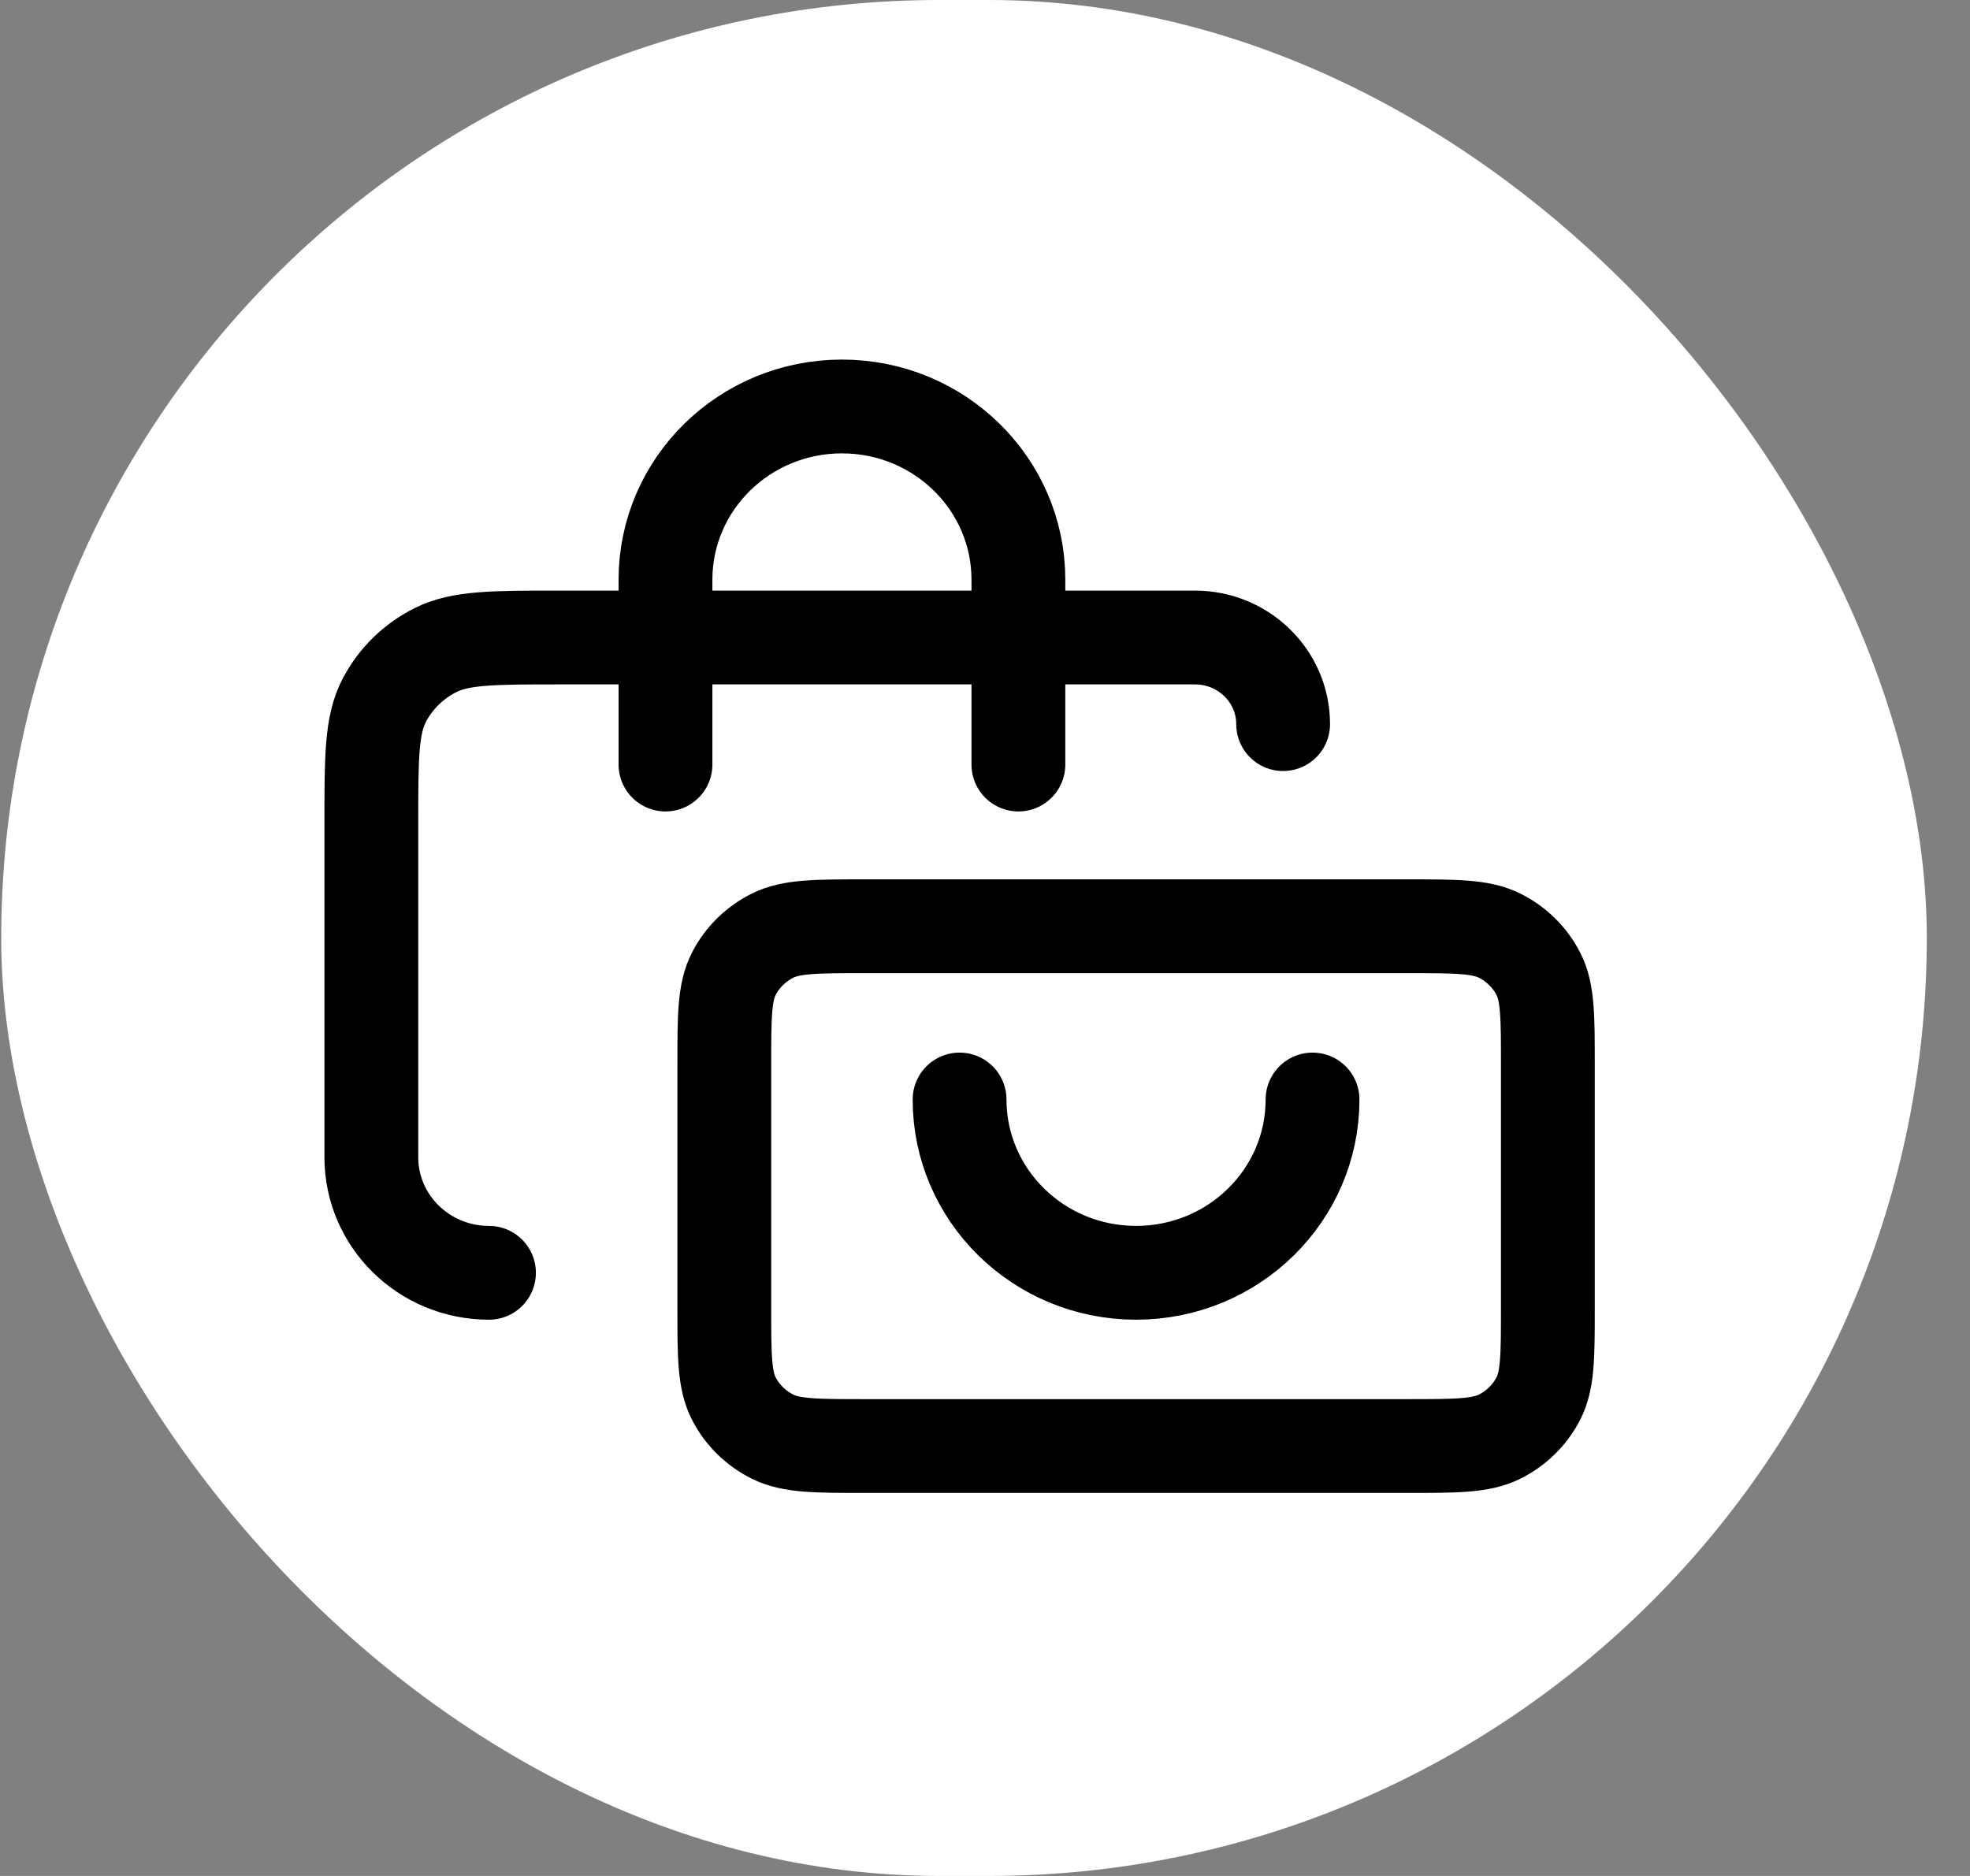 <svg width="42" height="40" viewBox="0 0 42 40" fill="none" xmlns="http://www.w3.org/2000/svg">
<rect x="0" y="0" width="42" height="40" fill="#808080" stroke="none"/>
<rect x="0.026" width="41.053" height="40" rx="20" fill="white"/>
<path d="M27.983 23.444C27.983 25.485 26.299 27.139 24.221 27.139C22.143 27.139 20.458 25.485 20.458 23.444M10.425 27.139C9.04 27.139 7.917 26.036 7.917 24.676V17.533C7.917 16.154 7.917 15.464 8.19 14.937C8.431 14.474 8.814 14.097 9.286 13.861C9.823 13.593 10.525 13.593 11.93 13.593H25.475C26.514 13.593 27.356 14.42 27.356 15.44M14.188 16.302V12.361C14.188 10.321 15.872 8.667 17.95 8.667C20.028 8.667 21.712 10.321 21.712 12.361V16.302M18.452 30.833H29.99C31.044 30.833 31.57 30.833 31.973 30.632C32.327 30.455 32.615 30.172 32.795 29.825C33 29.43 33 28.912 33 27.878V22.706C33 21.671 33 21.154 32.795 20.759C32.615 20.411 32.327 20.128 31.973 19.951C31.57 19.75 31.044 19.75 29.99 19.75H18.452C17.398 19.75 16.871 19.75 16.469 19.951C16.115 20.128 15.827 20.411 15.647 20.759C15.442 21.154 15.442 21.671 15.442 22.706V27.878C15.442 28.912 15.442 29.43 15.647 29.825C15.827 30.172 16.115 30.455 16.469 30.632C16.871 30.833 17.398 30.833 18.452 30.833Z" stroke="black" stroke-width="2" stroke-linecap="round" stroke-linejoin="round"/>
</svg>
